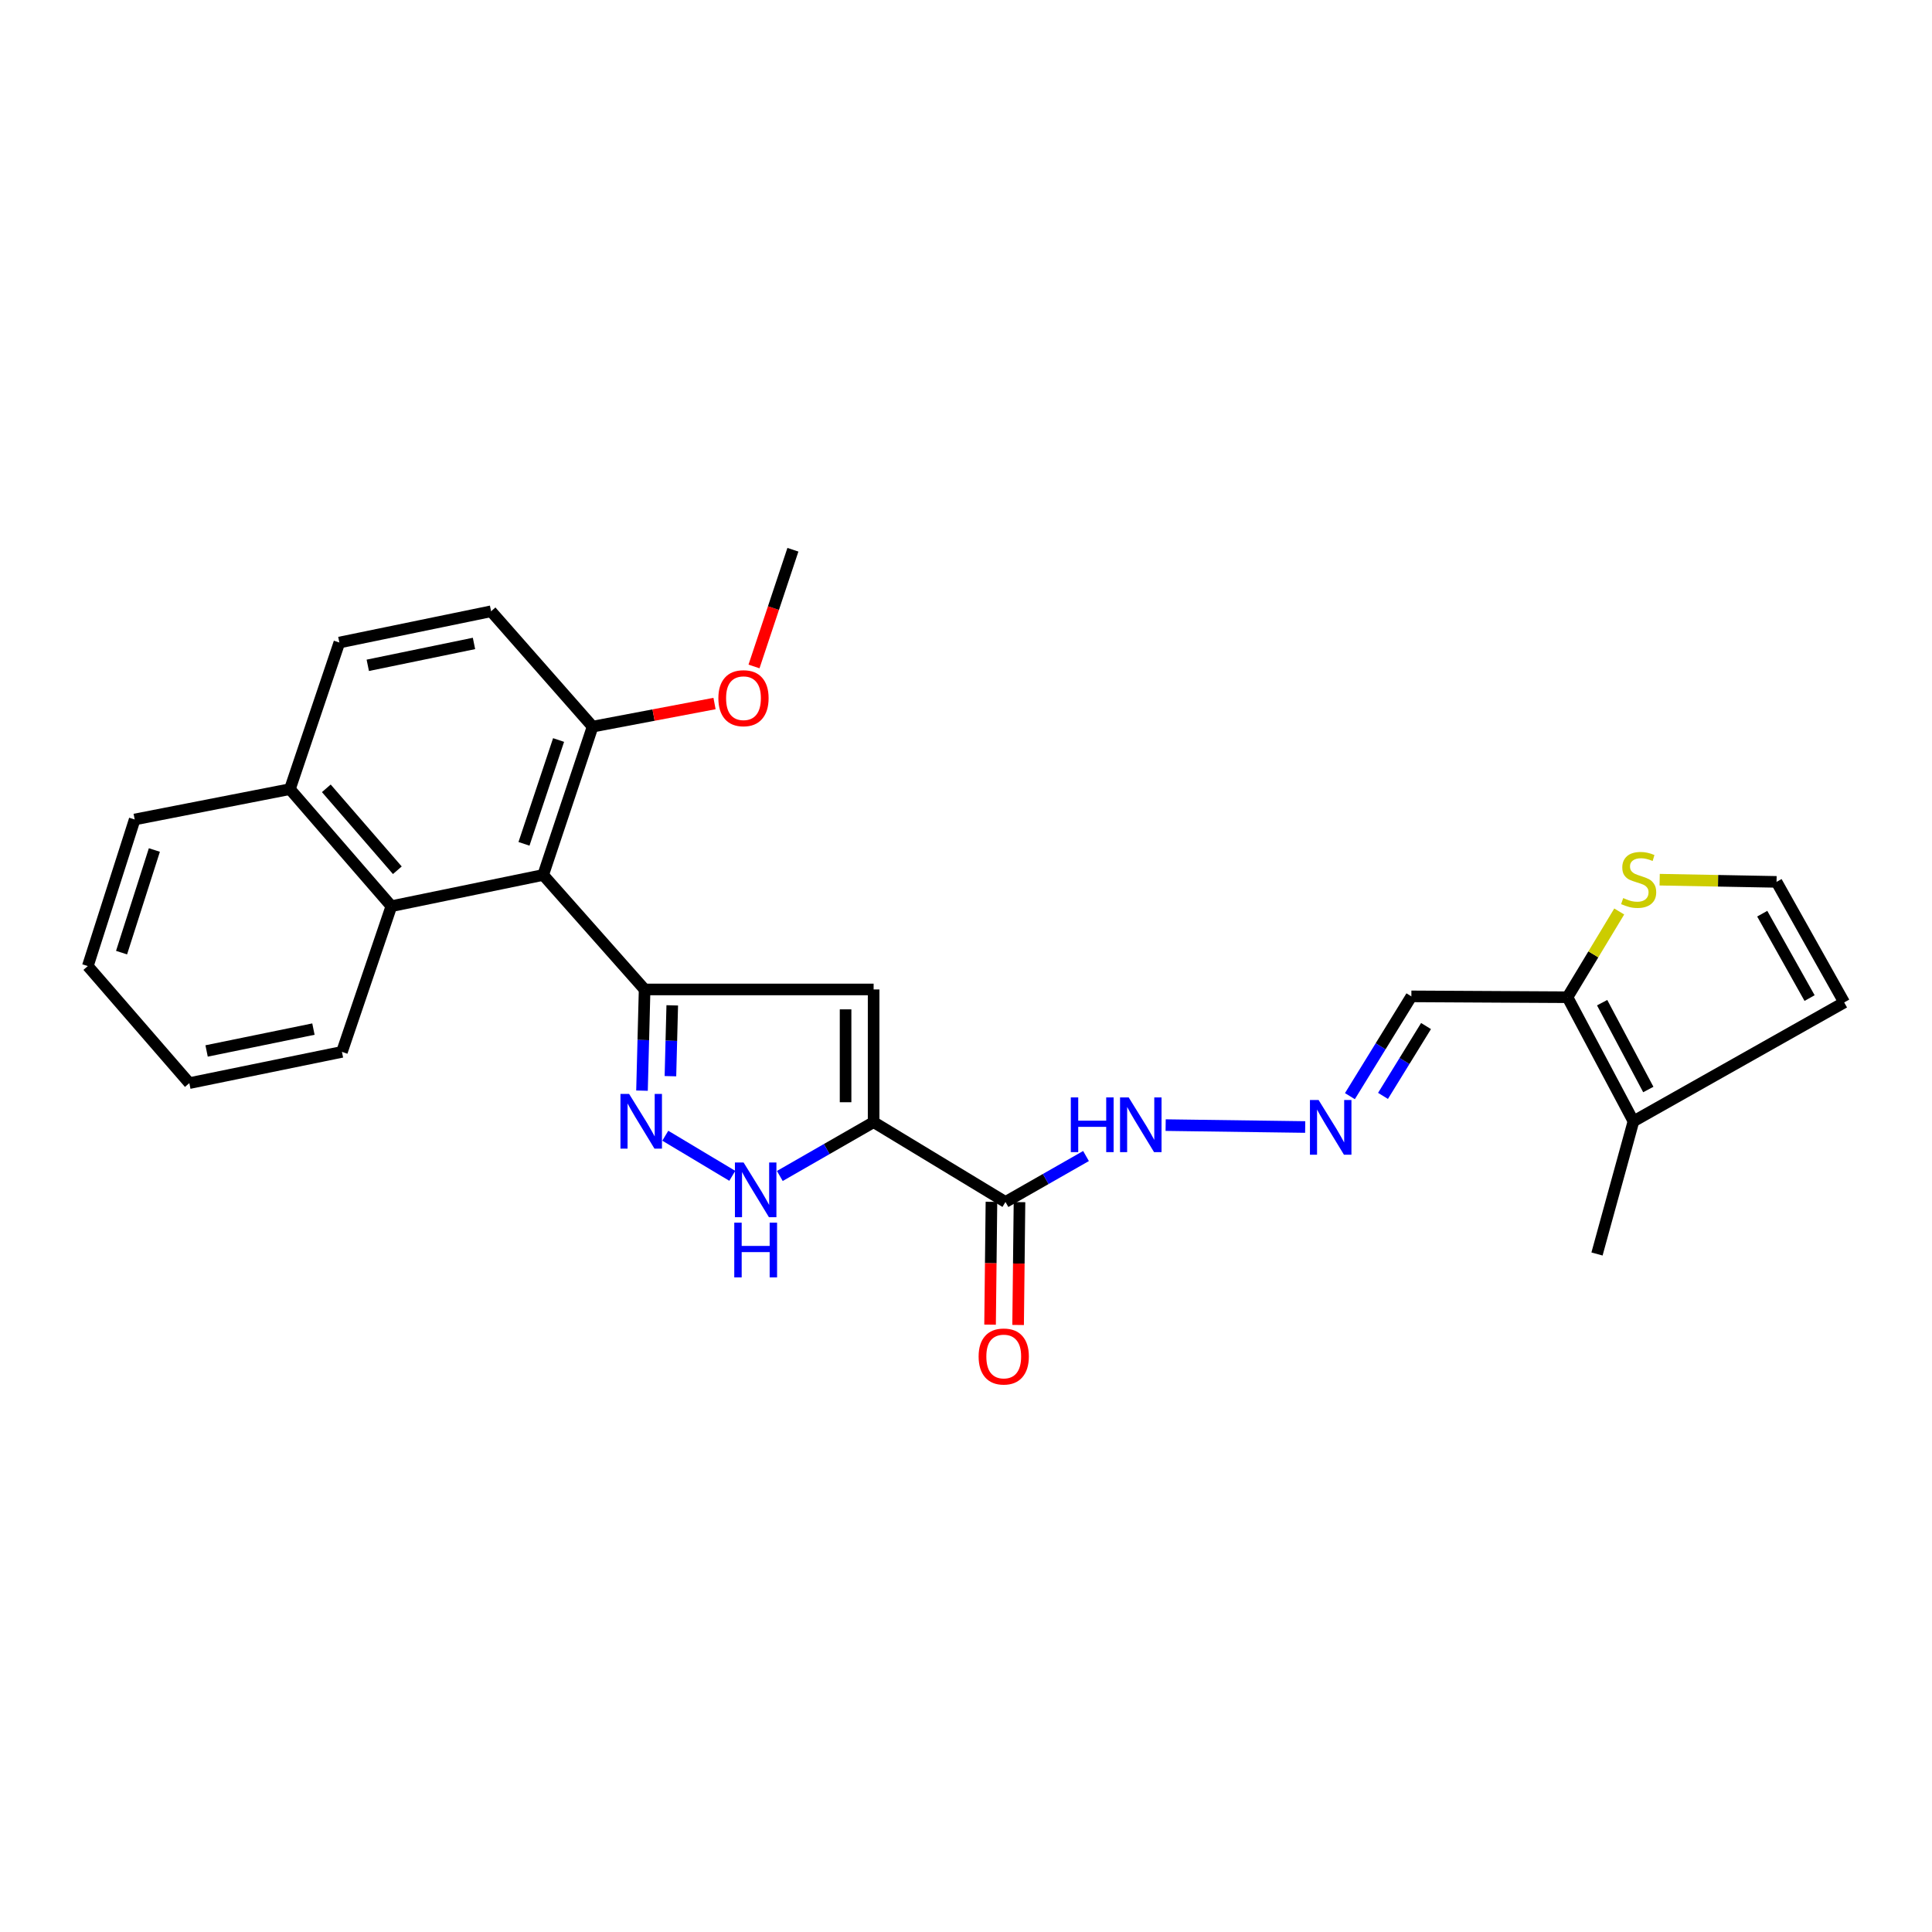 <?xml version='1.0' encoding='iso-8859-1'?>
<svg version='1.1' baseProfile='full'
              xmlns='http://www.w3.org/2000/svg'
                      xmlns:rdkit='http://www.rdkit.org/xml'
                      xmlns:xlink='http://www.w3.org/1999/xlink'
                  xml:space='preserve'
width='1000px' height='1000px' viewBox='0 0 1000 1000'>
<!-- END OF HEADER -->
<rect style='opacity:1.0;fill:#FFFFFF;stroke:none' width='1000' height='1000' x='0' y='0'> </rect>
<path class='bond-1' d='M 452.184,580.818 L 452.184,512.138' style='fill:none;fill-rule:evenodd;stroke:#000000;stroke-width:6px;stroke-linecap:butt;stroke-linejoin:miter;stroke-opacity:1' />
<path class='bond-1' d='M 437.668,570.516 L 437.668,522.44' style='fill:none;fill-rule:evenodd;stroke:#000000;stroke-width:6px;stroke-linecap:butt;stroke-linejoin:miter;stroke-opacity:1' />
<path class='bond-3' d='M 452.184,580.818 L 427.909,594.751' style='fill:none;fill-rule:evenodd;stroke:#000000;stroke-width:6px;stroke-linecap:butt;stroke-linejoin:miter;stroke-opacity:1' />
<path class='bond-3' d='M 427.909,594.751 L 403.634,608.684' style='fill:none;fill-rule:evenodd;stroke:#0000FF;stroke-width:6px;stroke-linecap:butt;stroke-linejoin:miter;stroke-opacity:1' />
<path class='bond-5' d='M 452.184,580.818 L 520.428,622.141' style='fill:none;fill-rule:evenodd;stroke:#000000;stroke-width:6px;stroke-linecap:butt;stroke-linejoin:miter;stroke-opacity:1' />
<path class='bond-0' d='M 333.648,512.138 L 452.184,512.138' style='fill:none;fill-rule:evenodd;stroke:#000000;stroke-width:6px;stroke-linecap:butt;stroke-linejoin:miter;stroke-opacity:1' />
<path class='bond-4' d='M 333.648,512.138 L 281.147,452.878' style='fill:none;fill-rule:evenodd;stroke:#000000;stroke-width:6px;stroke-linecap:butt;stroke-linejoin:miter;stroke-opacity:1' />
<path class='bond-27' d='M 333.648,512.138 L 332.974,538.327' style='fill:none;fill-rule:evenodd;stroke:#000000;stroke-width:6px;stroke-linecap:butt;stroke-linejoin:miter;stroke-opacity:1' />
<path class='bond-27' d='M 332.974,538.327 L 332.299,564.515' style='fill:none;fill-rule:evenodd;stroke:#0000FF;stroke-width:6px;stroke-linecap:butt;stroke-linejoin:miter;stroke-opacity:1' />
<path class='bond-27' d='M 347.958,520.369 L 347.485,538.701' style='fill:none;fill-rule:evenodd;stroke:#000000;stroke-width:6px;stroke-linecap:butt;stroke-linejoin:miter;stroke-opacity:1' />
<path class='bond-27' d='M 347.485,538.701 L 347.013,557.033' style='fill:none;fill-rule:evenodd;stroke:#0000FF;stroke-width:6px;stroke-linecap:butt;stroke-linejoin:miter;stroke-opacity:1' />
<path class='bond-2' d='M 344.357,587.847 L 379.031,608.611' style='fill:none;fill-rule:evenodd;stroke:#0000FF;stroke-width:6px;stroke-linecap:butt;stroke-linejoin:miter;stroke-opacity:1' />
<path class='bond-7' d='M 281.147,452.878 L 202.572,469.04' style='fill:none;fill-rule:evenodd;stroke:#000000;stroke-width:6px;stroke-linecap:butt;stroke-linejoin:miter;stroke-opacity:1' />
<path class='bond-13' d='M 281.147,452.878 L 306.728,376.102' style='fill:none;fill-rule:evenodd;stroke:#000000;stroke-width:6px;stroke-linecap:butt;stroke-linejoin:miter;stroke-opacity:1' />
<path class='bond-13' d='M 271.212,436.773 L 289.119,383.03' style='fill:none;fill-rule:evenodd;stroke:#000000;stroke-width:6px;stroke-linecap:butt;stroke-linejoin:miter;stroke-opacity:1' />
<path class='bond-14' d='M 520.428,622.141 L 541.273,610.249' style='fill:none;fill-rule:evenodd;stroke:#000000;stroke-width:6px;stroke-linecap:butt;stroke-linejoin:miter;stroke-opacity:1' />
<path class='bond-14' d='M 541.273,610.249 L 562.117,598.357' style='fill:none;fill-rule:evenodd;stroke:#0000FF;stroke-width:6px;stroke-linecap:butt;stroke-linejoin:miter;stroke-opacity:1' />
<path class='bond-16' d='M 513.17,622.06 L 512.814,653.85' style='fill:none;fill-rule:evenodd;stroke:#000000;stroke-width:6px;stroke-linecap:butt;stroke-linejoin:miter;stroke-opacity:1' />
<path class='bond-16' d='M 512.814,653.85 L 512.458,685.64' style='fill:none;fill-rule:evenodd;stroke:#FF0000;stroke-width:6px;stroke-linecap:butt;stroke-linejoin:miter;stroke-opacity:1' />
<path class='bond-16' d='M 527.686,622.223 L 527.33,654.013' style='fill:none;fill-rule:evenodd;stroke:#000000;stroke-width:6px;stroke-linecap:butt;stroke-linejoin:miter;stroke-opacity:1' />
<path class='bond-16' d='M 527.33,654.013 L 526.973,685.803' style='fill:none;fill-rule:evenodd;stroke:#FF0000;stroke-width:6px;stroke-linecap:butt;stroke-linejoin:miter;stroke-opacity:1' />
<path class='bond-6' d='M 811.324,516.163 L 730.523,515.719' style='fill:none;fill-rule:evenodd;stroke:#000000;stroke-width:6px;stroke-linecap:butt;stroke-linejoin:miter;stroke-opacity:1' />
<path class='bond-8' d='M 811.324,516.163 L 845.47,580.382' style='fill:none;fill-rule:evenodd;stroke:#000000;stroke-width:6px;stroke-linecap:butt;stroke-linejoin:miter;stroke-opacity:1' />
<path class='bond-8' d='M 829.263,518.98 L 853.165,563.934' style='fill:none;fill-rule:evenodd;stroke:#000000;stroke-width:6px;stroke-linecap:butt;stroke-linejoin:miter;stroke-opacity:1' />
<path class='bond-9' d='M 811.324,516.163 L 824.718,493.973' style='fill:none;fill-rule:evenodd;stroke:#000000;stroke-width:6px;stroke-linecap:butt;stroke-linejoin:miter;stroke-opacity:1' />
<path class='bond-9' d='M 824.718,493.973 L 838.113,471.783' style='fill:none;fill-rule:evenodd;stroke:#CCCC00;stroke-width:6px;stroke-linecap:butt;stroke-linejoin:miter;stroke-opacity:1' />
<path class='bond-17' d='M 202.572,469.04 L 150.054,408.458' style='fill:none;fill-rule:evenodd;stroke:#000000;stroke-width:6px;stroke-linecap:butt;stroke-linejoin:miter;stroke-opacity:1' />
<path class='bond-17' d='M 205.663,450.444 L 168.901,408.036' style='fill:none;fill-rule:evenodd;stroke:#000000;stroke-width:6px;stroke-linecap:butt;stroke-linejoin:miter;stroke-opacity:1' />
<path class='bond-22' d='M 202.572,469.04 L 176.991,544.454' style='fill:none;fill-rule:evenodd;stroke:#000000;stroke-width:6px;stroke-linecap:butt;stroke-linejoin:miter;stroke-opacity:1' />
<path class='bond-15' d='M 845.47,580.382 L 954.545,518.856' style='fill:none;fill-rule:evenodd;stroke:#000000;stroke-width:6px;stroke-linecap:butt;stroke-linejoin:miter;stroke-opacity:1' />
<path class='bond-21' d='M 845.47,580.382 L 826.606,649.062' style='fill:none;fill-rule:evenodd;stroke:#000000;stroke-width:6px;stroke-linecap:butt;stroke-linejoin:miter;stroke-opacity:1' />
<path class='bond-12' d='M 859.036,455.324 L 889.286,455.892' style='fill:none;fill-rule:evenodd;stroke:#CCCC00;stroke-width:6px;stroke-linecap:butt;stroke-linejoin:miter;stroke-opacity:1' />
<path class='bond-12' d='M 889.286,455.892 L 919.536,456.459' style='fill:none;fill-rule:evenodd;stroke:#000000;stroke-width:6px;stroke-linecap:butt;stroke-linejoin:miter;stroke-opacity:1' />
<path class='bond-10' d='M 675.566,583.34 L 603.338,582.356' style='fill:none;fill-rule:evenodd;stroke:#0000FF;stroke-width:6px;stroke-linecap:butt;stroke-linejoin:miter;stroke-opacity:1' />
<path class='bond-11' d='M 698.711,567.369 L 714.617,541.544' style='fill:none;fill-rule:evenodd;stroke:#0000FF;stroke-width:6px;stroke-linecap:butt;stroke-linejoin:miter;stroke-opacity:1' />
<path class='bond-11' d='M 714.617,541.544 L 730.523,515.719' style='fill:none;fill-rule:evenodd;stroke:#000000;stroke-width:6px;stroke-linecap:butt;stroke-linejoin:miter;stroke-opacity:1' />
<path class='bond-11' d='M 715.843,567.234 L 726.977,549.157' style='fill:none;fill-rule:evenodd;stroke:#0000FF;stroke-width:6px;stroke-linecap:butt;stroke-linejoin:miter;stroke-opacity:1' />
<path class='bond-11' d='M 726.977,549.157 L 738.111,531.079' style='fill:none;fill-rule:evenodd;stroke:#000000;stroke-width:6px;stroke-linecap:butt;stroke-linejoin:miter;stroke-opacity:1' />
<path class='bond-29' d='M 919.536,456.459 L 954.545,518.856' style='fill:none;fill-rule:evenodd;stroke:#000000;stroke-width:6px;stroke-linecap:butt;stroke-linejoin:miter;stroke-opacity:1' />
<path class='bond-29' d='M 912.128,472.922 L 936.634,516.6' style='fill:none;fill-rule:evenodd;stroke:#000000;stroke-width:6px;stroke-linecap:butt;stroke-linejoin:miter;stroke-opacity:1' />
<path class='bond-18' d='M 306.728,376.102 L 254.186,316.399' style='fill:none;fill-rule:evenodd;stroke:#000000;stroke-width:6px;stroke-linecap:butt;stroke-linejoin:miter;stroke-opacity:1' />
<path class='bond-20' d='M 306.728,376.102 L 338.284,370.123' style='fill:none;fill-rule:evenodd;stroke:#000000;stroke-width:6px;stroke-linecap:butt;stroke-linejoin:miter;stroke-opacity:1' />
<path class='bond-20' d='M 338.284,370.123 L 369.84,364.143' style='fill:none;fill-rule:evenodd;stroke:#FF0000;stroke-width:6px;stroke-linecap:butt;stroke-linejoin:miter;stroke-opacity:1' />
<path class='bond-23' d='M 150.054,408.458 L 69.713,424.16' style='fill:none;fill-rule:evenodd;stroke:#000000;stroke-width:6px;stroke-linecap:butt;stroke-linejoin:miter;stroke-opacity:1' />
<path class='bond-28' d='M 150.054,408.458 L 175.652,332.577' style='fill:none;fill-rule:evenodd;stroke:#000000;stroke-width:6px;stroke-linecap:butt;stroke-linejoin:miter;stroke-opacity:1' />
<path class='bond-19' d='M 254.186,316.399 L 175.652,332.577' style='fill:none;fill-rule:evenodd;stroke:#000000;stroke-width:6px;stroke-linecap:butt;stroke-linejoin:miter;stroke-opacity:1' />
<path class='bond-19' d='M 245.335,333.043 L 190.361,344.368' style='fill:none;fill-rule:evenodd;stroke:#000000;stroke-width:6px;stroke-linecap:butt;stroke-linejoin:miter;stroke-opacity:1' />
<path class='bond-24' d='M 390.274,344.96 L 400.341,314.752' style='fill:none;fill-rule:evenodd;stroke:#FF0000;stroke-width:6px;stroke-linecap:butt;stroke-linejoin:miter;stroke-opacity:1' />
<path class='bond-24' d='M 400.341,314.752 L 410.409,284.543' style='fill:none;fill-rule:evenodd;stroke:#000000;stroke-width:6px;stroke-linecap:butt;stroke-linejoin:miter;stroke-opacity:1' />
<path class='bond-25' d='M 176.991,544.454 L 97.996,560.624' style='fill:none;fill-rule:evenodd;stroke:#000000;stroke-width:6px;stroke-linecap:butt;stroke-linejoin:miter;stroke-opacity:1' />
<path class='bond-25' d='M 162.23,532.657 L 106.934,543.976' style='fill:none;fill-rule:evenodd;stroke:#000000;stroke-width:6px;stroke-linecap:butt;stroke-linejoin:miter;stroke-opacity:1' />
<path class='bond-30' d='M 69.713,424.16 L 45.455,500.041' style='fill:none;fill-rule:evenodd;stroke:#000000;stroke-width:6px;stroke-linecap:butt;stroke-linejoin:miter;stroke-opacity:1' />
<path class='bond-30' d='M 79.902,439.963 L 62.92,493.079' style='fill:none;fill-rule:evenodd;stroke:#000000;stroke-width:6px;stroke-linecap:butt;stroke-linejoin:miter;stroke-opacity:1' />
<path class='bond-26' d='M 97.996,560.624 L 45.455,500.041' style='fill:none;fill-rule:evenodd;stroke:#000000;stroke-width:6px;stroke-linecap:butt;stroke-linejoin:miter;stroke-opacity:1' />
<path  class='atom-3' d='M 325.63 566.222
L 334.91 581.222
Q 335.83 582.702, 337.31 585.382
Q 338.79 588.062, 338.87 588.222
L 338.87 566.222
L 342.63 566.222
L 342.63 594.542
L 338.75 594.542
L 328.79 578.142
Q 327.63 576.222, 326.39 574.022
Q 325.19 571.822, 324.83 571.142
L 324.83 594.542
L 321.15 594.542
L 321.15 566.222
L 325.63 566.222
' fill='#0000FF'/>
<path  class='atom-4' d='M 384.874 601.699
L 394.154 616.699
Q 395.074 618.179, 396.554 620.859
Q 398.034 623.539, 398.114 623.699
L 398.114 601.699
L 401.874 601.699
L 401.874 630.019
L 397.994 630.019
L 388.034 613.619
Q 386.874 611.699, 385.634 609.499
Q 384.434 607.299, 384.074 606.619
L 384.074 630.019
L 380.394 630.019
L 380.394 601.699
L 384.874 601.699
' fill='#0000FF'/>
<path  class='atom-4' d='M 380.054 632.851
L 383.894 632.851
L 383.894 644.891
L 398.374 644.891
L 398.374 632.851
L 402.214 632.851
L 402.214 661.171
L 398.374 661.171
L 398.374 648.091
L 383.894 648.091
L 383.894 661.171
L 380.054 661.171
L 380.054 632.851
' fill='#0000FF'/>
<path  class='atom-10' d='M 840.171 464.84
Q 840.491 464.96, 841.811 465.52
Q 843.131 466.08, 844.571 466.44
Q 846.051 466.76, 847.491 466.76
Q 850.171 466.76, 851.731 465.48
Q 853.291 464.16, 853.291 461.88
Q 853.291 460.32, 852.491 459.36
Q 851.731 458.4, 850.531 457.88
Q 849.331 457.36, 847.331 456.76
Q 844.811 456, 843.291 455.28
Q 841.811 454.56, 840.731 453.04
Q 839.691 451.52, 839.691 448.96
Q 839.691 445.4, 842.091 443.2
Q 844.531 441, 849.331 441
Q 852.611 441, 856.331 442.56
L 855.411 445.64
Q 852.011 444.24, 849.451 444.24
Q 846.691 444.24, 845.171 445.4
Q 843.651 446.52, 843.691 448.48
Q 843.691 450, 844.451 450.92
Q 845.251 451.84, 846.371 452.36
Q 847.531 452.88, 849.451 453.48
Q 852.011 454.28, 853.531 455.08
Q 855.051 455.88, 856.131 457.52
Q 857.251 459.12, 857.251 461.88
Q 857.251 465.8, 854.611 467.92
Q 852.011 470, 847.651 470
Q 845.131 470, 843.211 469.44
Q 841.331 468.92, 839.091 468
L 840.171 464.84
' fill='#CCCC00'/>
<path  class='atom-11' d='M 682.504 569.359
L 691.784 584.359
Q 692.704 585.839, 694.184 588.519
Q 695.664 591.199, 695.744 591.359
L 695.744 569.359
L 699.504 569.359
L 699.504 597.679
L 695.624 597.679
L 685.664 581.279
Q 684.504 579.359, 683.264 577.159
Q 682.064 574.959, 681.704 574.279
L 681.704 597.679
L 678.024 597.679
L 678.024 569.359
L 682.504 569.359
' fill='#0000FF'/>
<path  class='atom-15' d='M 554.25 568.021
L 558.09 568.021
L 558.09 580.061
L 572.57 580.061
L 572.57 568.021
L 576.41 568.021
L 576.41 596.341
L 572.57 596.341
L 572.57 583.261
L 558.09 583.261
L 558.09 596.341
L 554.25 596.341
L 554.25 568.021
' fill='#0000FF'/>
<path  class='atom-15' d='M 584.21 568.021
L 593.49 583.021
Q 594.41 584.501, 595.89 587.181
Q 597.37 589.861, 597.45 590.021
L 597.45 568.021
L 601.21 568.021
L 601.21 596.341
L 597.33 596.341
L 587.37 579.941
Q 586.21 578.021, 584.97 575.821
Q 583.77 573.621, 583.41 572.941
L 583.41 596.341
L 579.73 596.341
L 579.73 568.021
L 584.21 568.021
' fill='#0000FF'/>
<path  class='atom-17' d='M 506.533 702.119
Q 506.533 695.319, 509.893 691.519
Q 513.253 687.719, 519.533 687.719
Q 525.813 687.719, 529.173 691.519
Q 532.533 695.319, 532.533 702.119
Q 532.533 708.999, 529.133 712.919
Q 525.733 716.799, 519.533 716.799
Q 513.293 716.799, 509.893 712.919
Q 506.533 709.039, 506.533 702.119
M 519.533 713.599
Q 523.853 713.599, 526.173 710.719
Q 528.533 707.799, 528.533 702.119
Q 528.533 696.559, 526.173 693.759
Q 523.853 690.919, 519.533 690.919
Q 515.213 690.919, 512.853 693.719
Q 510.533 696.519, 510.533 702.119
Q 510.533 707.839, 512.853 710.719
Q 515.213 713.599, 519.533 713.599
' fill='#FF0000'/>
<path  class='atom-21' d='M 371.827 361.383
Q 371.827 354.583, 375.187 350.783
Q 378.547 346.983, 384.827 346.983
Q 391.107 346.983, 394.467 350.783
Q 397.827 354.583, 397.827 361.383
Q 397.827 368.263, 394.427 372.183
Q 391.027 376.063, 384.827 376.063
Q 378.587 376.063, 375.187 372.183
Q 371.827 368.303, 371.827 361.383
M 384.827 372.863
Q 389.147 372.863, 391.467 369.983
Q 393.827 367.063, 393.827 361.383
Q 393.827 355.823, 391.467 353.023
Q 389.147 350.183, 384.827 350.183
Q 380.507 350.183, 378.147 352.983
Q 375.827 355.783, 375.827 361.383
Q 375.827 367.103, 378.147 369.983
Q 380.507 372.863, 384.827 372.863
' fill='#FF0000'/>
</svg>
